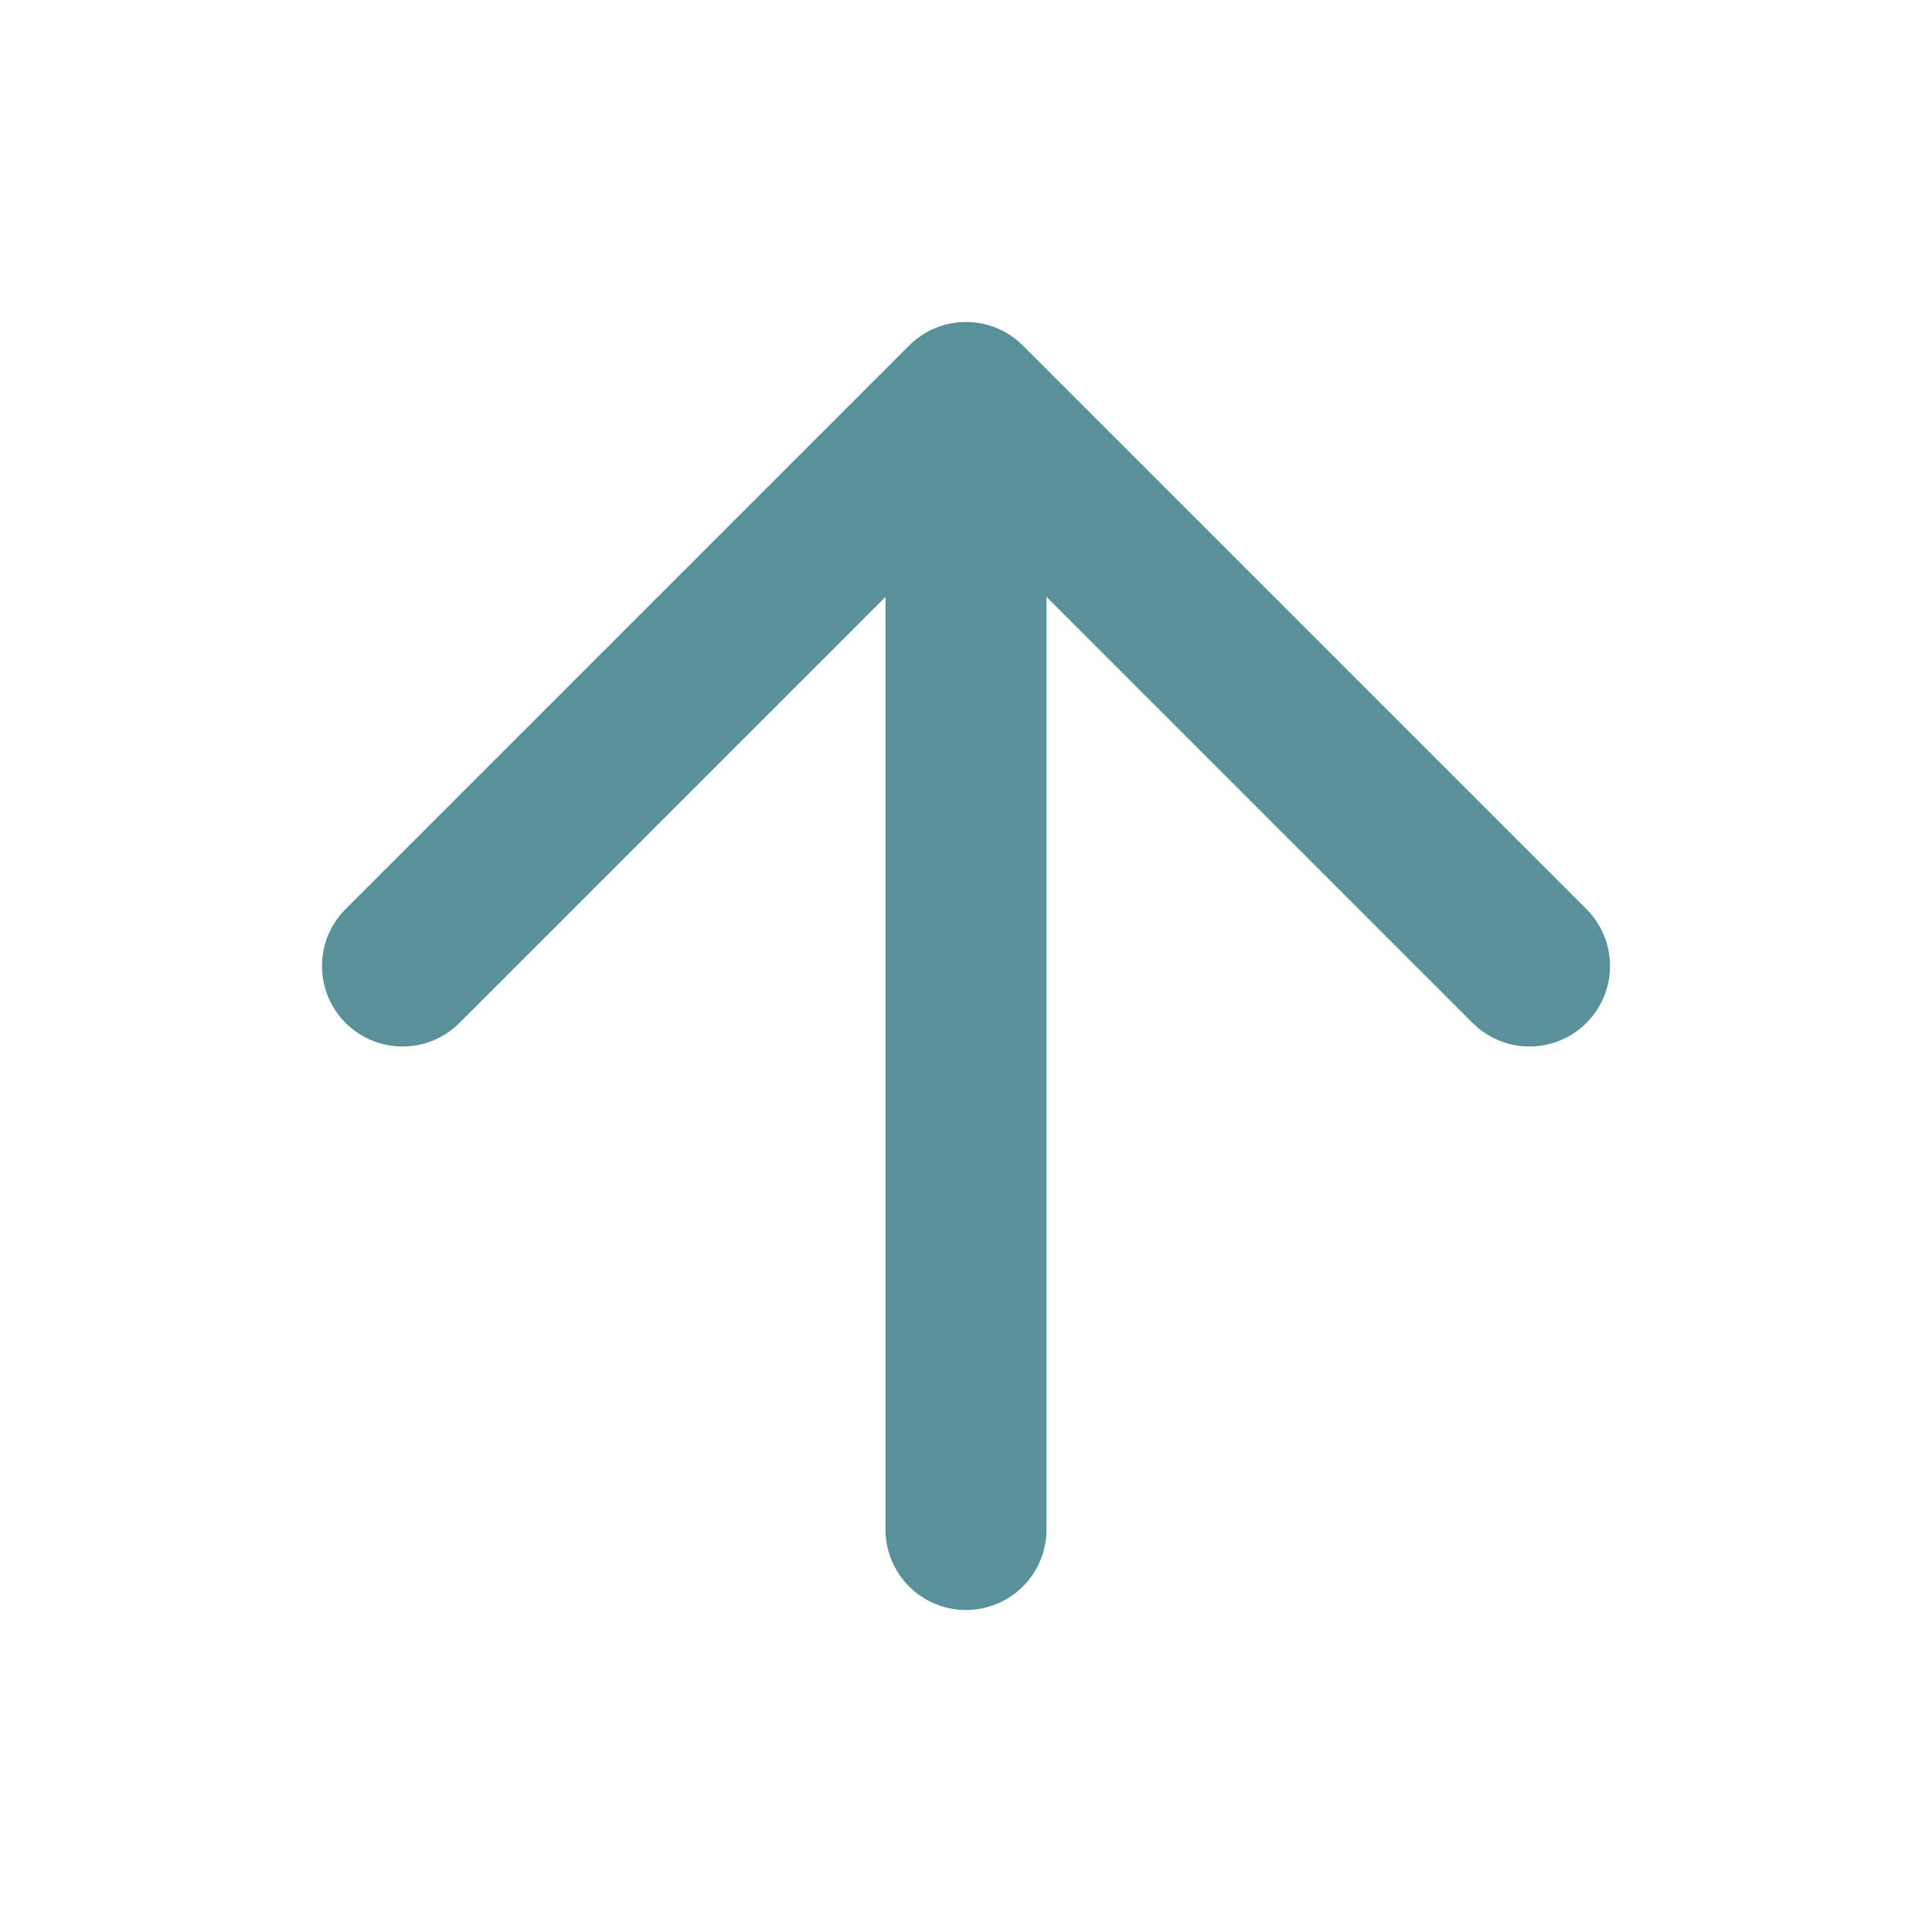 <svg width="192" height="192" viewBox="0 0 192 192" fill="none" xmlns="http://www.w3.org/2000/svg">
<path d="M96 152L96 40M96 40L40 96M96 40L152 96" stroke="#589199" stroke-width="16" stroke-linecap="round" stroke-linejoin="round"/>
</svg>
